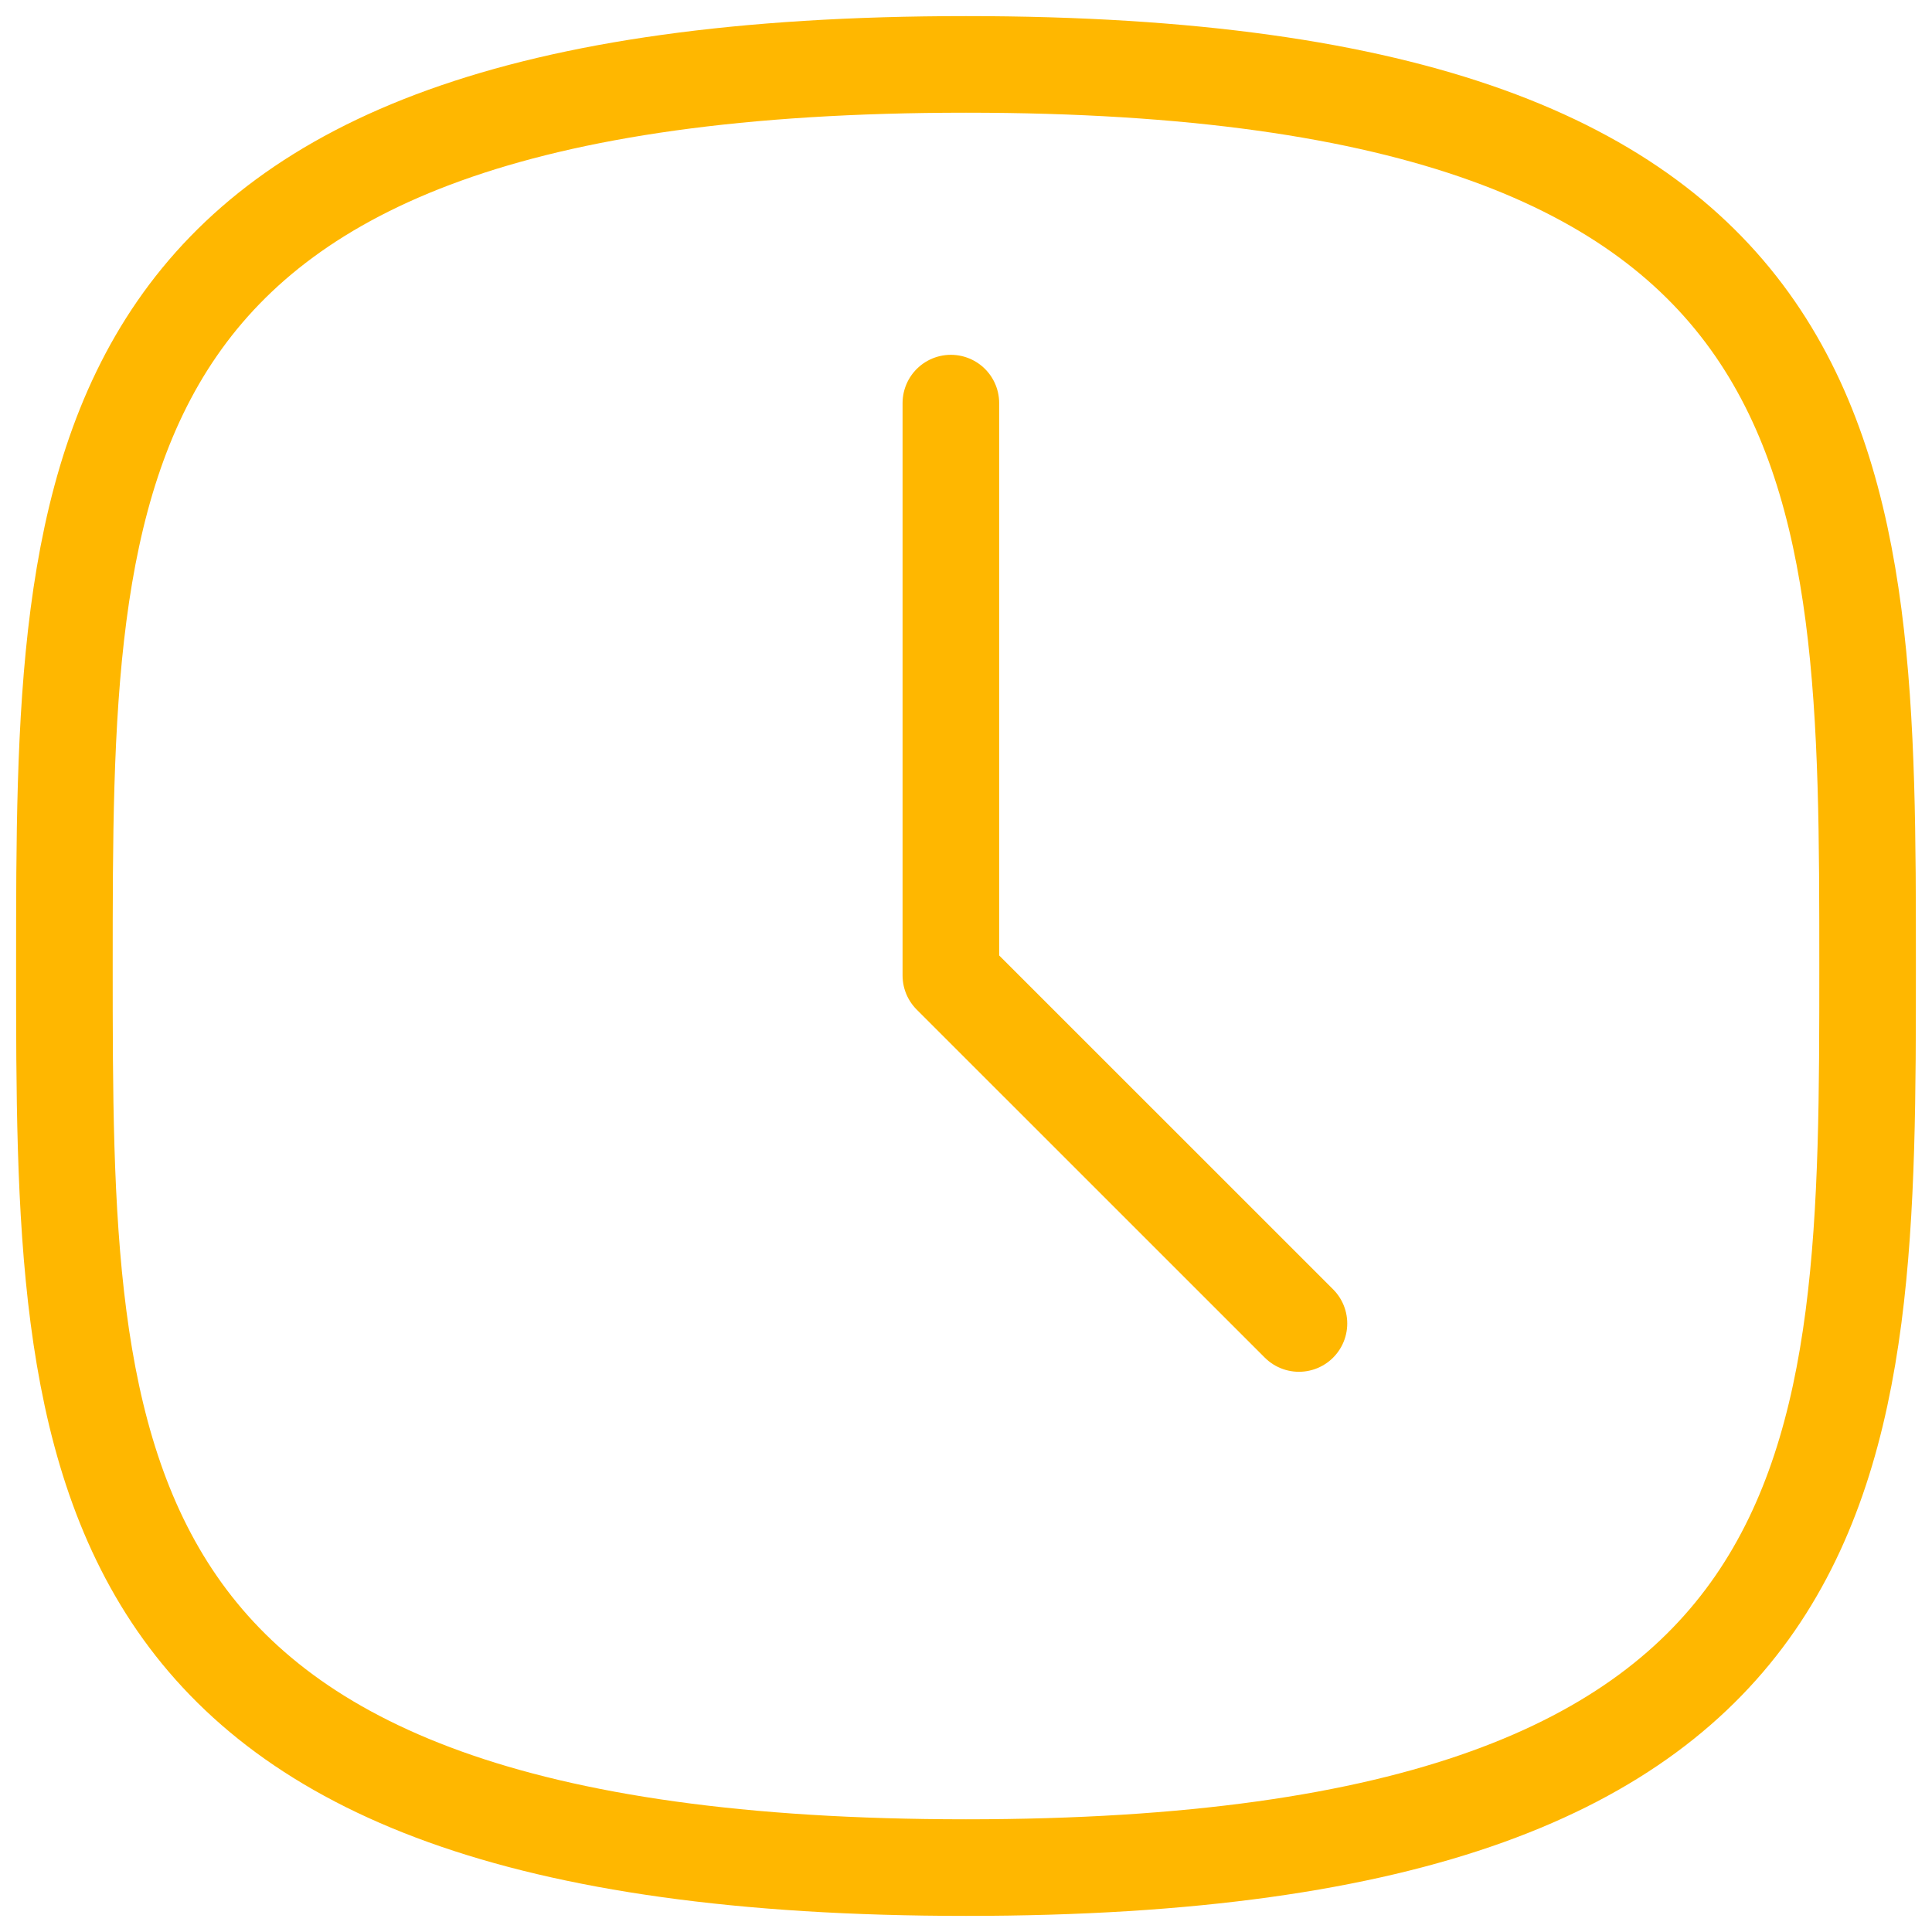 <svg width="60" height="60" viewBox="0 0 60 60" fill="none" xmlns="http://www.w3.org/2000/svg">
<path d="M30 2C2 2 2 14.535 2 30C2 45.465 2 58 30 58C58 58 58 45.464 58 30C58 14.536 58 2 30 2Z" stroke="#FFB700" stroke-width="3" stroke-linecap="round" stroke-linejoin="round"/>
<path d="M29.53 12.519V30.294L40.34 41.102" stroke="#FFB700" stroke-width="3" stroke-linecap="round" stroke-linejoin="round"/>
</svg>
